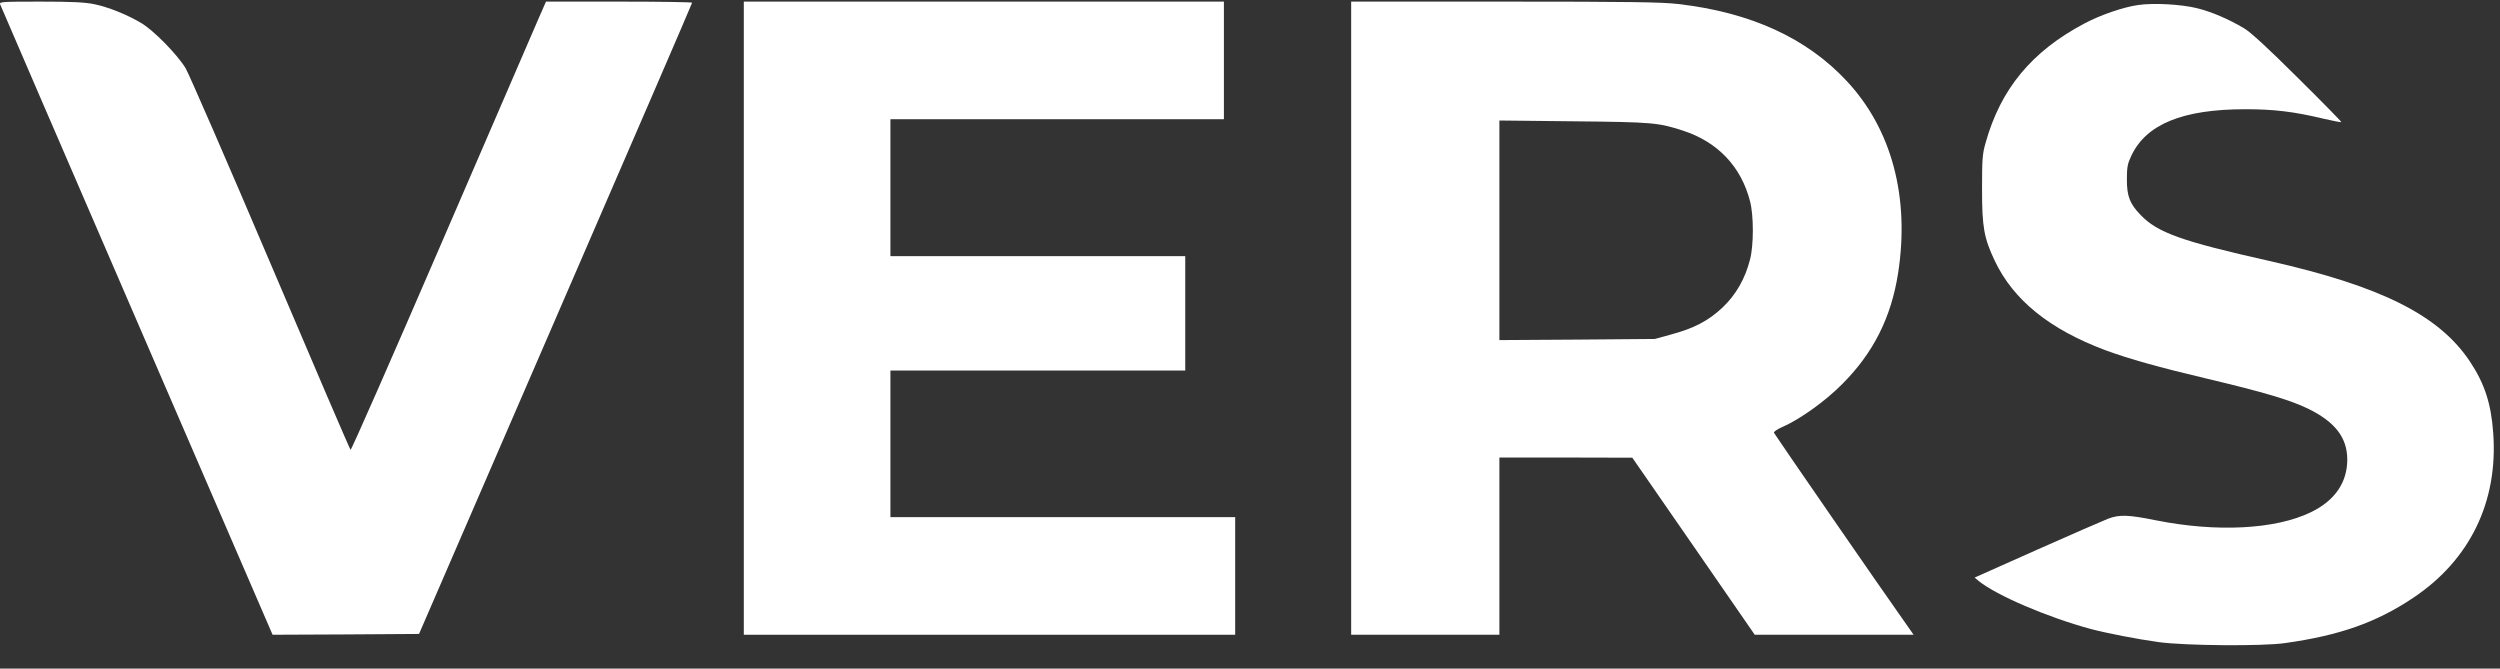 <?xml version="1.0" encoding="utf-8"?> <svg xmlns="http://www.w3.org/2000/svg" xmlns:xlink="http://www.w3.org/1999/xlink" version="1.1" id="Layer_1" x="0px" y="0px" viewBox="0 0 1551.8 415" style="enable-background:new 0 0 1551.8 415;" xml:space="preserve"><rect x="0" y="0" width="1551.8" height="415" fill="#333333" stroke="none"/> <style type="text/css"> .st0{fill:#FFFFFF;} </style> <path class="st0" d="M58.5,2.6C67,4.3,78.7,9,87.5,14.2c7.9,4.6,22.8,19.9,27.8,28.3c2.2,3.9,26,58.5,52.8,121.5 s49,114.8,49.5,115.2c0.4,0.5,25.6-56.9,56.1-127.5C304.2,81.2,331.3,18.4,334,12.2L338.9,1h45.4c25,0,45.4,0.3,45.3,0.7 c0,0.5-38.2,88.8-84.8,196.3l-84.7,195.5l-45.4,0.3l-45.5,0.2L85,199.3C38.6,92.1,0.5,3.7,0.1,2.7c-0.6-1.6,1-1.7,25-1.7 C44.5,1,52.7,1.4,58.5,2.6z"></path> <polygon class="st0" points="759.7,37.5 759.7,74 656.2,74 552.7,74 552.7,116.5 552.7,159 644.2,159 735.7,159 735.7,194.5 735.7,230 644.2,230 552.7,230 552.7,275.5 552.7,321 659.7,321 766.7,321 766.7,357.5 766.7,394 614.2,394 461.7,394 461.7,197.5 461.7,1 610.7,1 759.7,1 "></polygon> <path class="st0" d="M1363.8,5.1c9.2,2.3,19.6,6.8,29.2,12.5c4.3,2.6,14.7,12.2,33.4,30.8c15,14.8,27.1,27.2,26.9,27.4 c-0.3,0.2-5.4-0.8-11.4-2.2c-18-4.3-30.4-5.8-48.2-5.8c-38.9,0-61.6,9.3-70.8,29c-2.3,4.9-2.7,7-2.7,14.7c0,10.2,1.8,15,8.4,21.8 c10.5,11.1,25.4,16.4,80.1,28.7c69.5,15.7,105.4,33.7,124.5,62.5c9.1,13.7,13.1,26.1,14.4,44.3c3.1,42.7-14.5,78.8-49.7,102.3 c-22.9,15.3-45.5,23.3-79.7,28.1c-14,2-61.8,1.6-78-0.6c-13.3-1.8-32.7-5.6-42.5-8.2c-27.2-7.4-58.3-20.8-69.4-29.7l-2.6-2.2 l38.8-17.3c21.3-9.5,41.2-18.1,44-19.2c7.1-2.7,12.6-2.5,29.9,1c37.6,7.5,74,5.6,95.9-5c15-7.2,22.8-18.6,22.7-33 c-0.1-13.5-7.7-23.3-24.7-31.5c-11-5.3-27.6-10.2-62.6-18.5c-29.6-7-48.4-12.3-62.8-17.6c-34.7-13-57.1-31.1-68.7-55.5 c-6.7-14.2-7.9-20.8-7.9-44.4c0-18.6,0.2-21.9,2.2-28.8c9.3-33.4,28.6-56.8,61.3-74.1c10.2-5.4,24.2-10.2,33.5-11.5 C1337.1,1.7,1354,2.7,1363.8,5.1z"></path> <path class="st0" d="M1183.4,387.7c-13.6-19.1-81.9-118.1-82.3-119.1c-0.2-0.6,2.1-2.2,5.1-3.5c10.7-4.6,26.6-15.9,37.1-26.5 c19.5-19.4,30.6-41.5,34.9-69.1c7.3-47.1-4-89.3-31.8-119.1c-24.9-26.8-59.7-42.7-104.7-47.9C1031.6,1.3,1011.2,1,934,1h-95.3v196.5 V394h46h46v-55v-55H972l41.2,0.1l38,54.9l38,55h49.3h49.3L1183.4,387.7z M1086.3,161c-3,11.9-8.7,21.9-17,29.8 c-8.8,8.3-17.7,13-32.3,16.9l-9.8,2.7l-48.2,0.4l-48.3,0.3V143V74.8l46.3,0.5c48.9,0.5,52.3,0.8,67.7,5.8 c21.5,7,36.1,22.3,41.6,43.9C1088.6,133.7,1088.6,152.2,1086.3,161z"></path> </svg> 